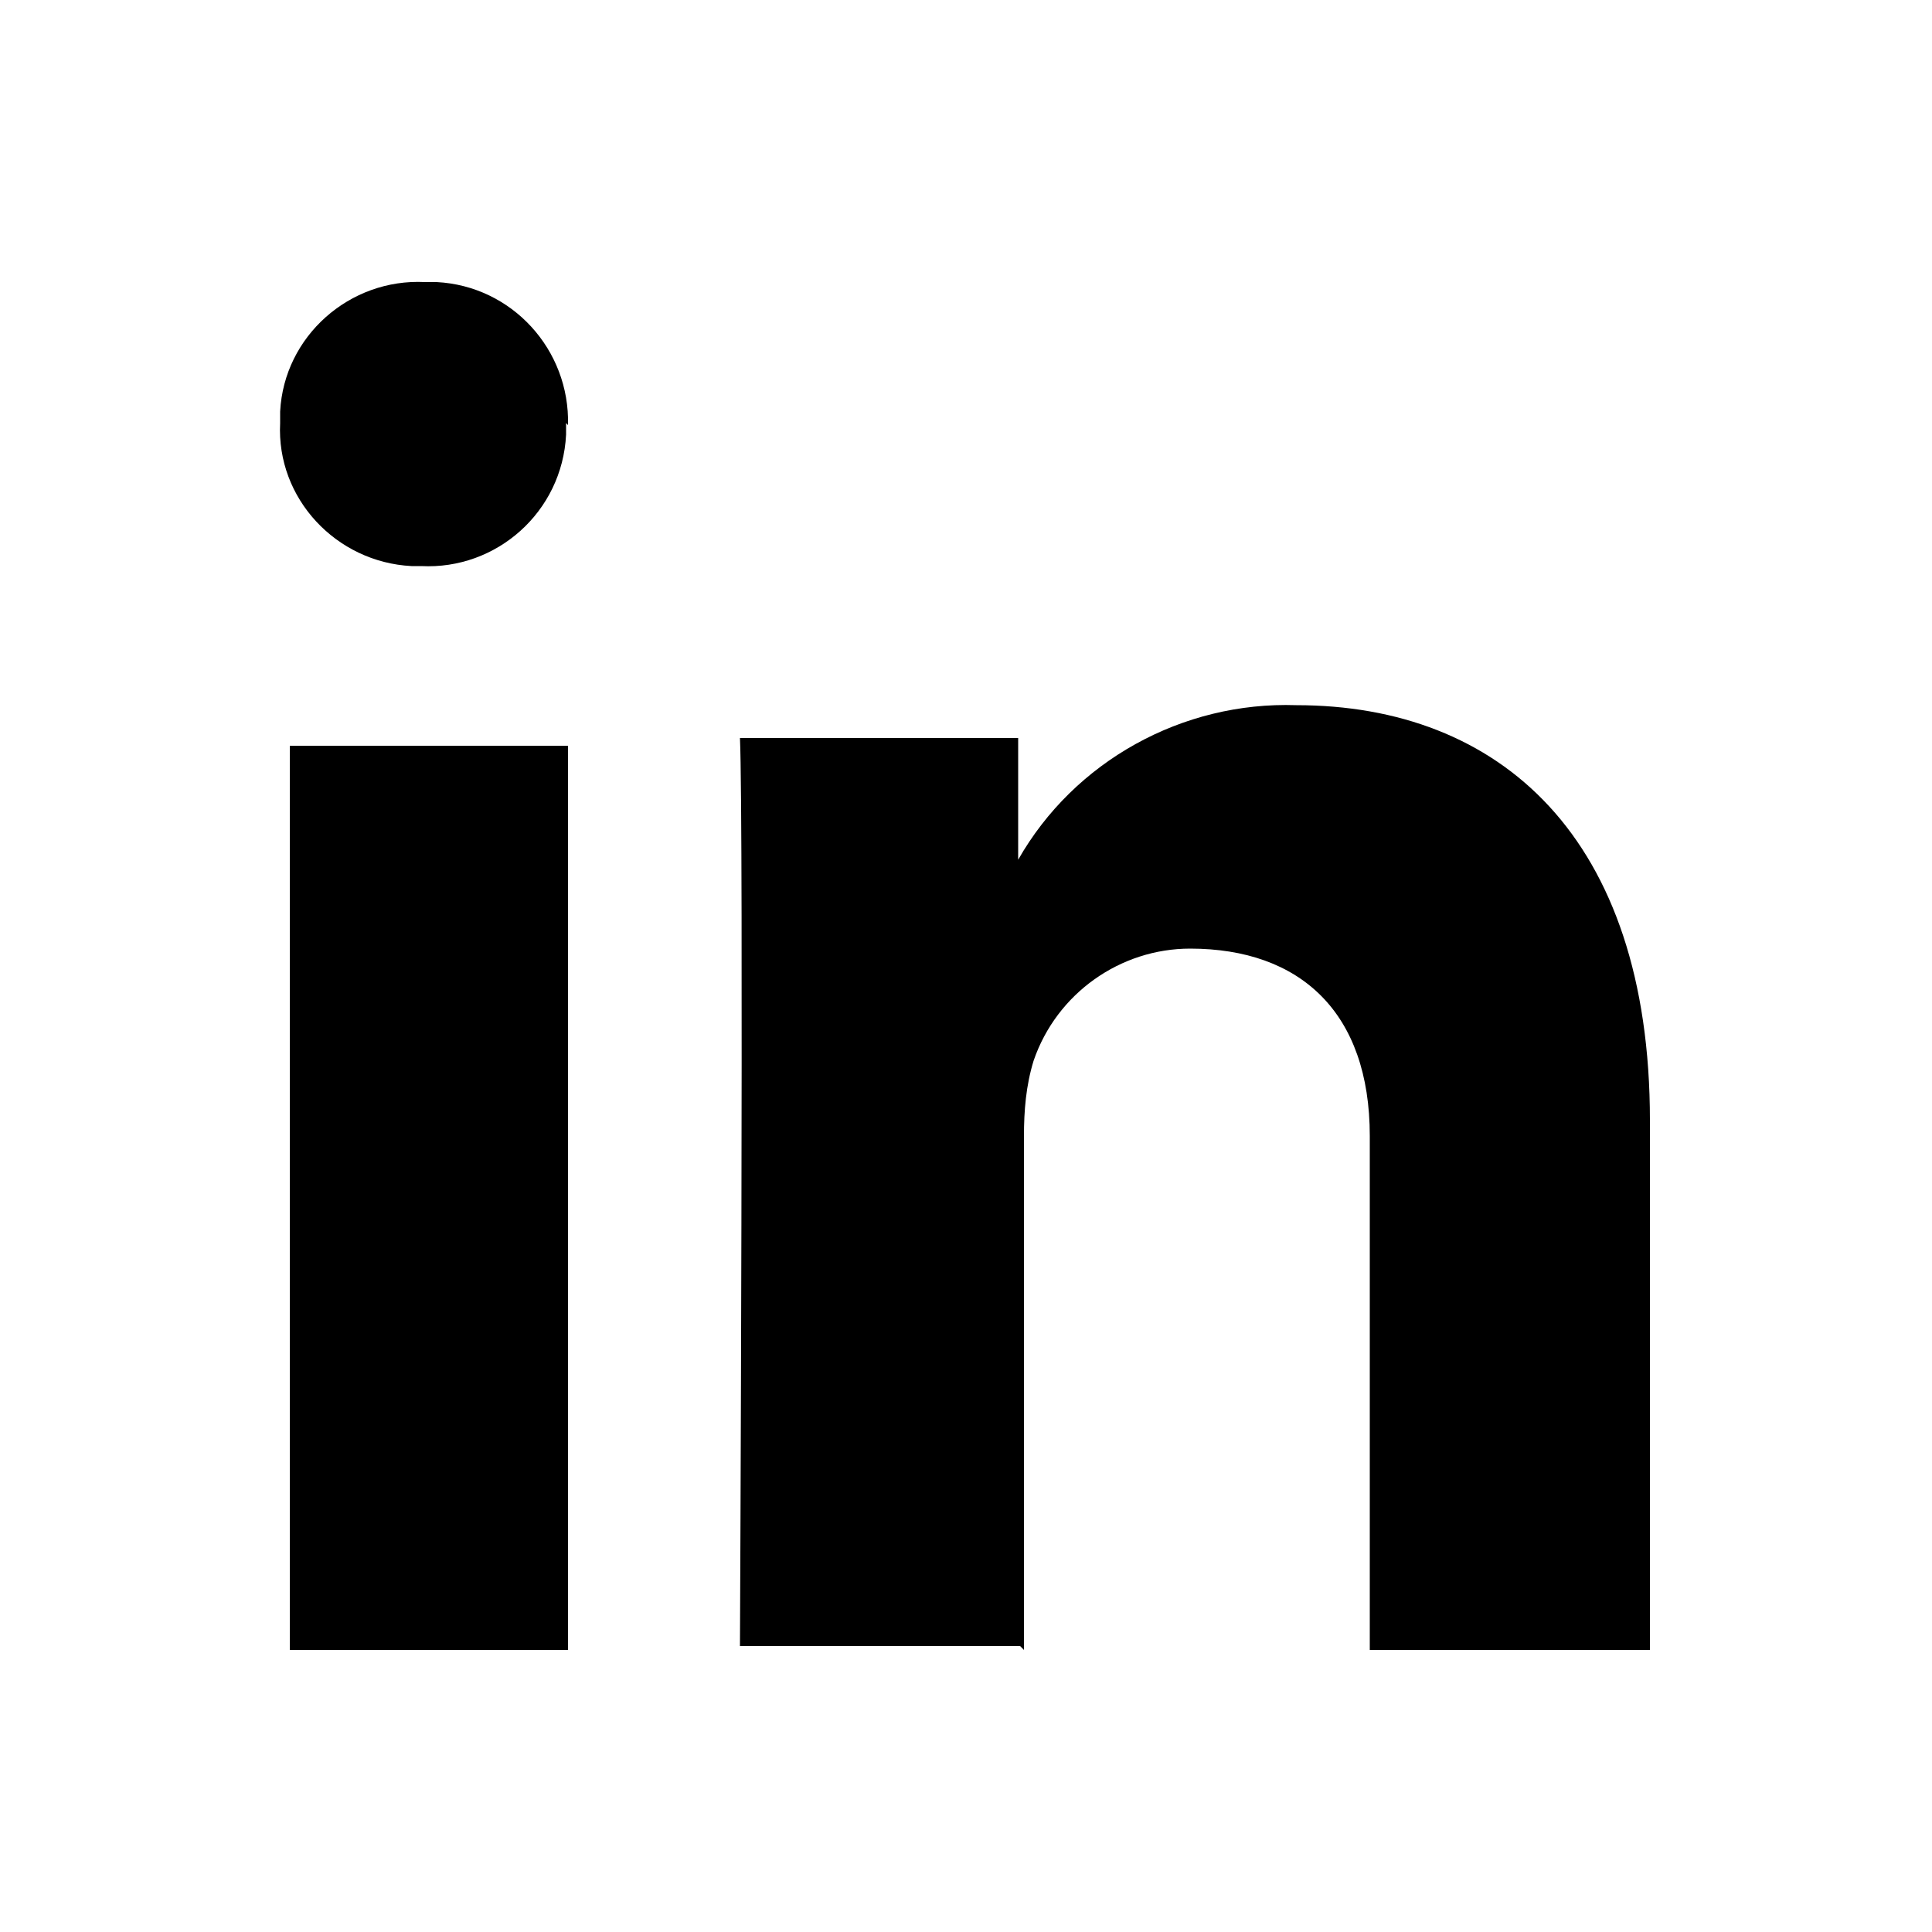 <?xml version="1.0" encoding="UTF-8"?>
<svg xmlns="http://www.w3.org/2000/svg" version="1.1" viewBox="0 0 100 100">
	<!-- Generator: Adobe Illustrator 29.1.0, SVG Export Plug-In . SVG Version: 2.1.0 Build 142)  -->
	<defs>
		<style>
			.st0 {
			fill-rule: evenodd;
			}
		</style>
	</defs>
	<path class="st0" d="M29.4,38.6h-14.4v46.8h14.4v-46.8ZM29.4,22c.1-3.9-2.9-7.2-6.8-7.4-.2,0-.4,0-.6,0-3.9-.2-7.3,2.8-7.5,6.7,0,.2,0,.4,0,.6-.2,3.9,2.9,7.2,6.8,7.4.2,0,.3,0,.5,0h0c3.9.2,7.3-2.8,7.5-6.8,0-.2,0-.4,0-.6M53,85.4v-26.6c0-1.3.1-2.6.5-3.9,1.2-3.5,4.5-5.8,8.1-5.8,5.7,0,9.3,3.3,9.3,9.7v26.6h14.5v-27.4c0-14.7-7.8-21.5-18.3-21.5-5.9-.2-11.5,2.9-14.4,8v-6.3c.1,0-14.4,0-14.4,0,.2,4.5,0,47,0,47h14.5Z"/>
</svg>
